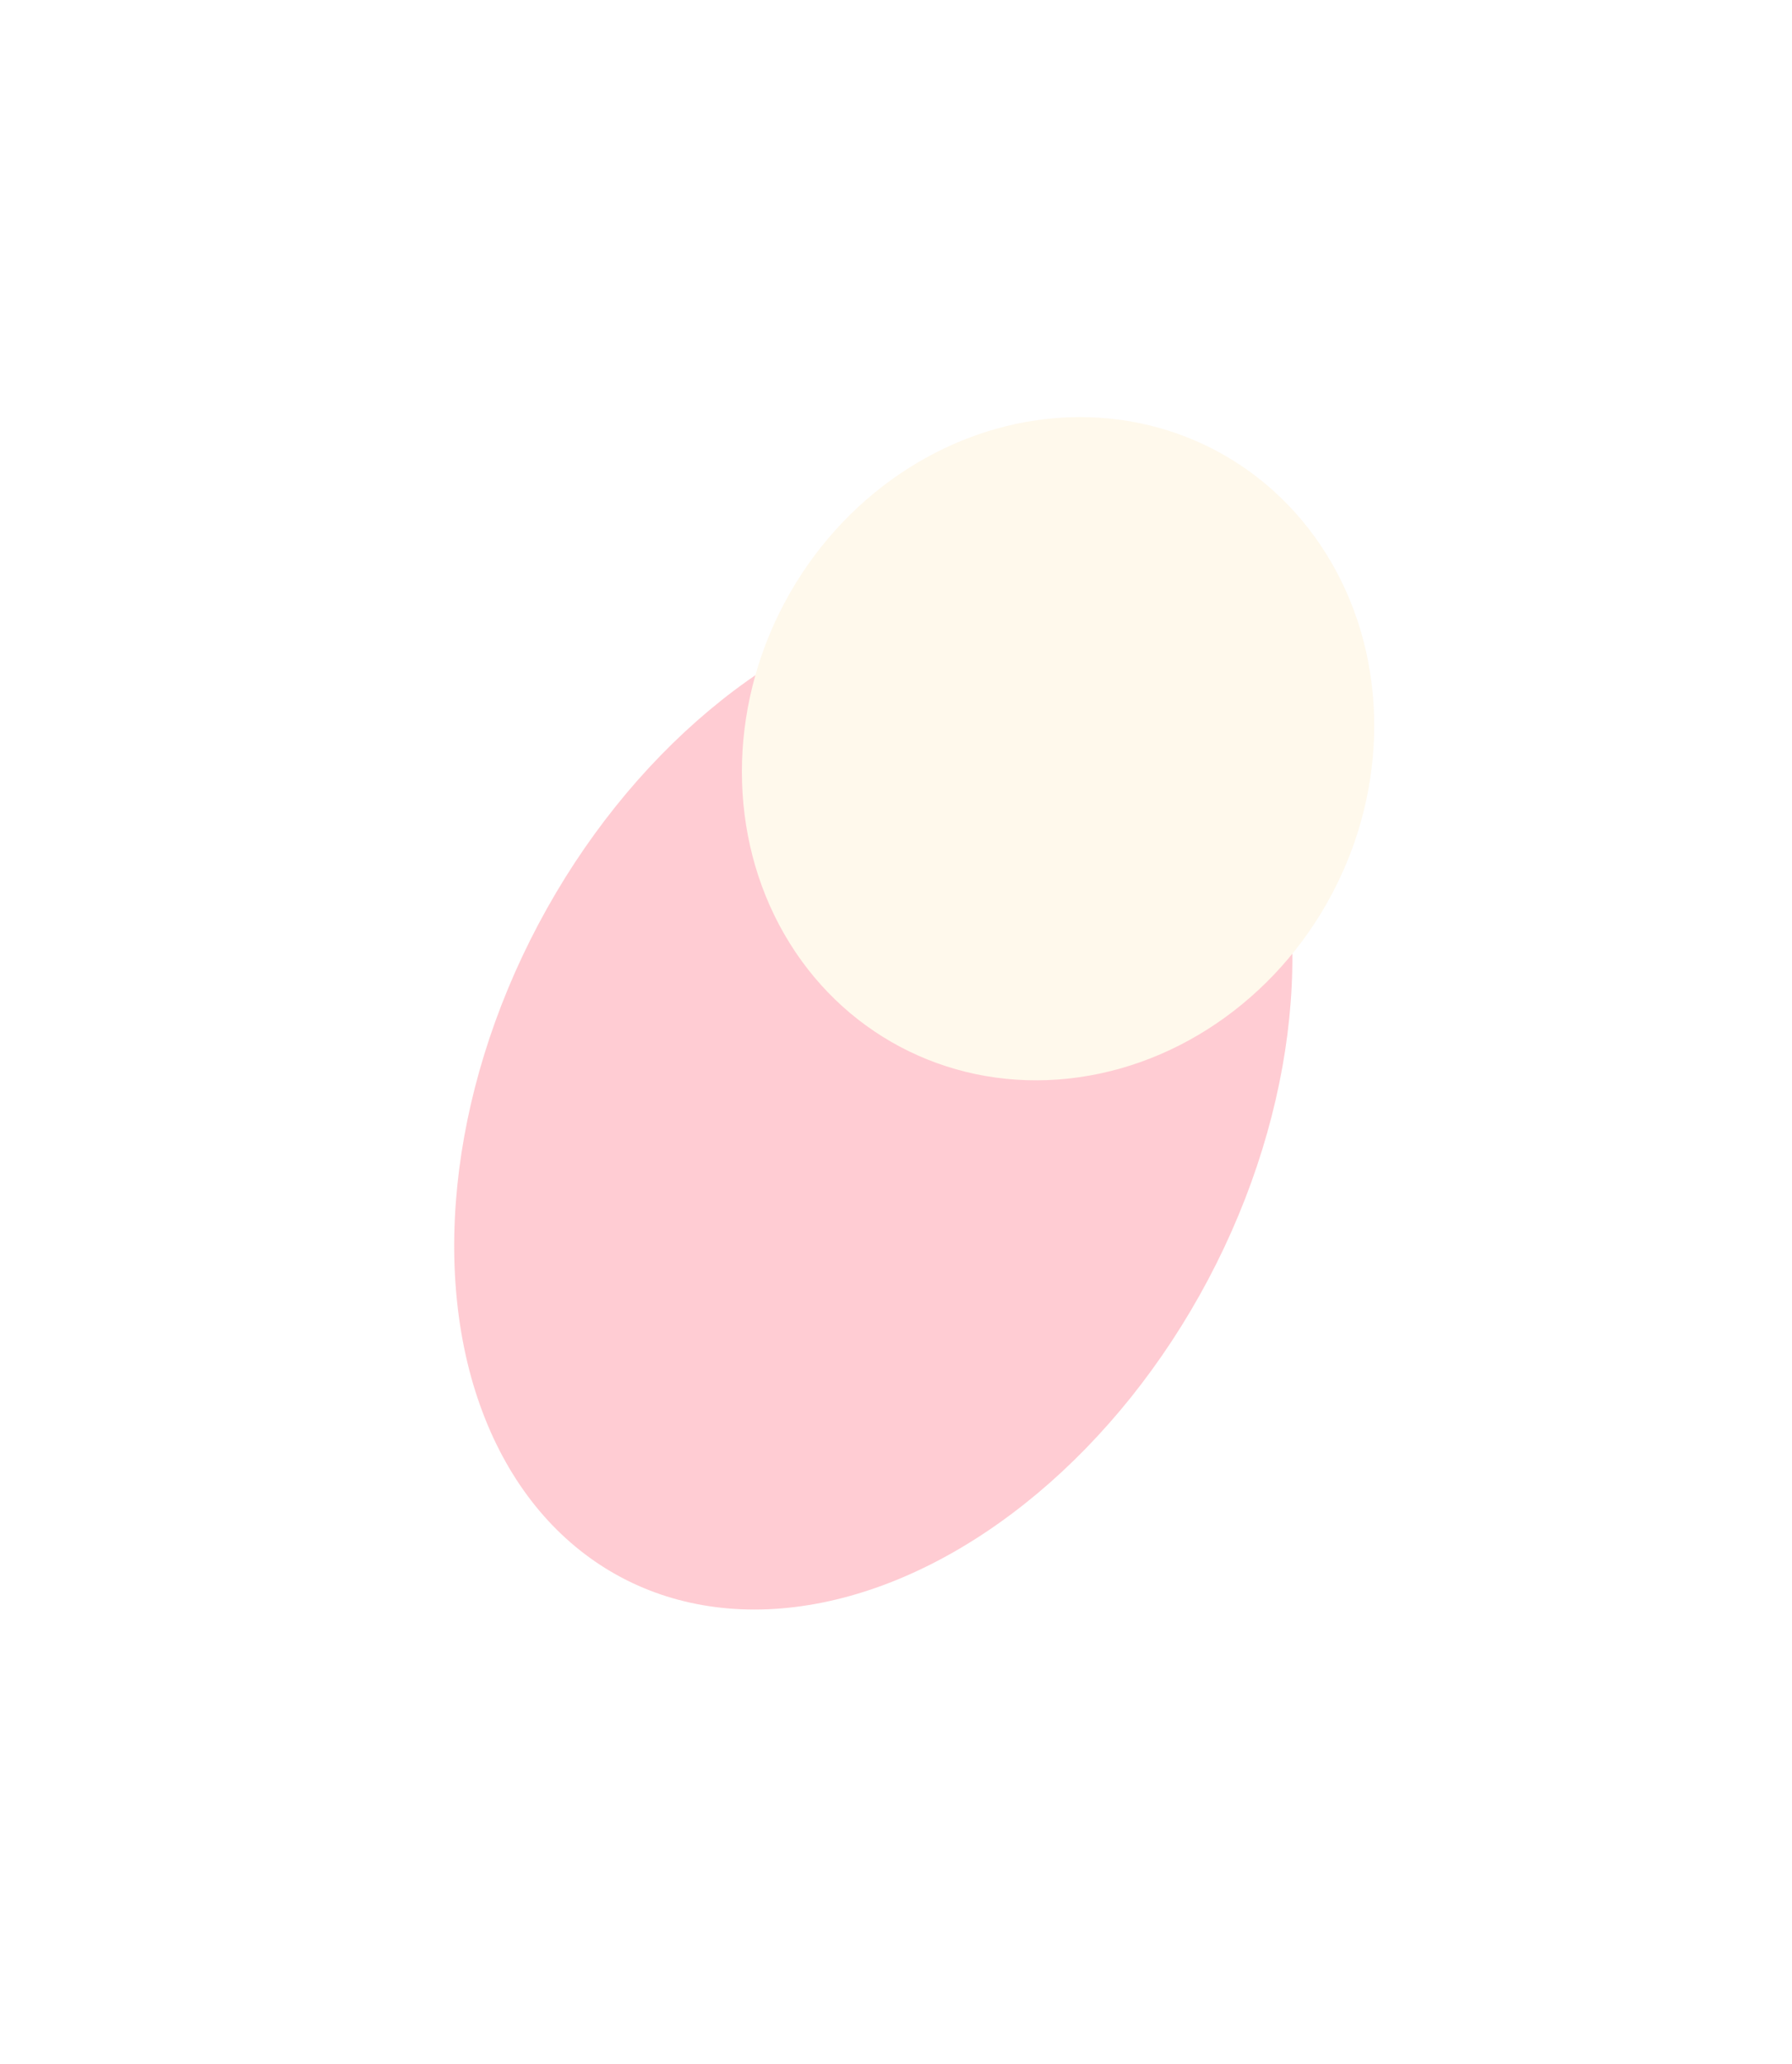 <?xml version="1.0" encoding="UTF-8"?> <svg xmlns="http://www.w3.org/2000/svg" width="1051" height="1210" viewBox="0 0 1051 1210" fill="none"> <g opacity="0.7"> <g opacity="0.54" filter="url(#filter0_f_127_8)"> <ellipse cx="512.182" cy="645.92" rx="222.31" ry="315.513" transform="rotate(27.924 512.182 645.92)" fill="#FF7A8A"></ellipse> </g> <g filter="url(#filter1_f_127_8)"> <ellipse cx="620.552" cy="438.893" rx="181.812" ry="197.777" transform="rotate(27.924 620.552 438.893)" fill="#FFF6E4"></ellipse> </g> </g> <defs> <filter id="filter0_f_127_8" x="0.373" y="82.257" width="1023.62" height="1127.33" filterUnits="userSpaceOnUse" color-interpolation-filters="sRGB"> <feFlood flood-opacity="0" result="BackgroundImageFix"></feFlood> <feBlend mode="normal" in="SourceGraphic" in2="BackgroundImageFix" result="shape"></feBlend> <feGaussianBlur stdDeviation="133" result="effect1_foregroundBlur_127_8"></feGaussianBlur> </filter> <filter id="filter1_f_127_8" x="191.09" y="0.46" width="858.924" height="876.865" filterUnits="userSpaceOnUse" color-interpolation-filters="sRGB"> <feFlood flood-opacity="0" result="BackgroundImageFix"></feFlood> <feBlend mode="normal" in="SourceGraphic" in2="BackgroundImageFix" result="shape"></feBlend> <feGaussianBlur stdDeviation="122" result="effect1_foregroundBlur_127_8"></feGaussianBlur> </filter> </defs> </svg> 